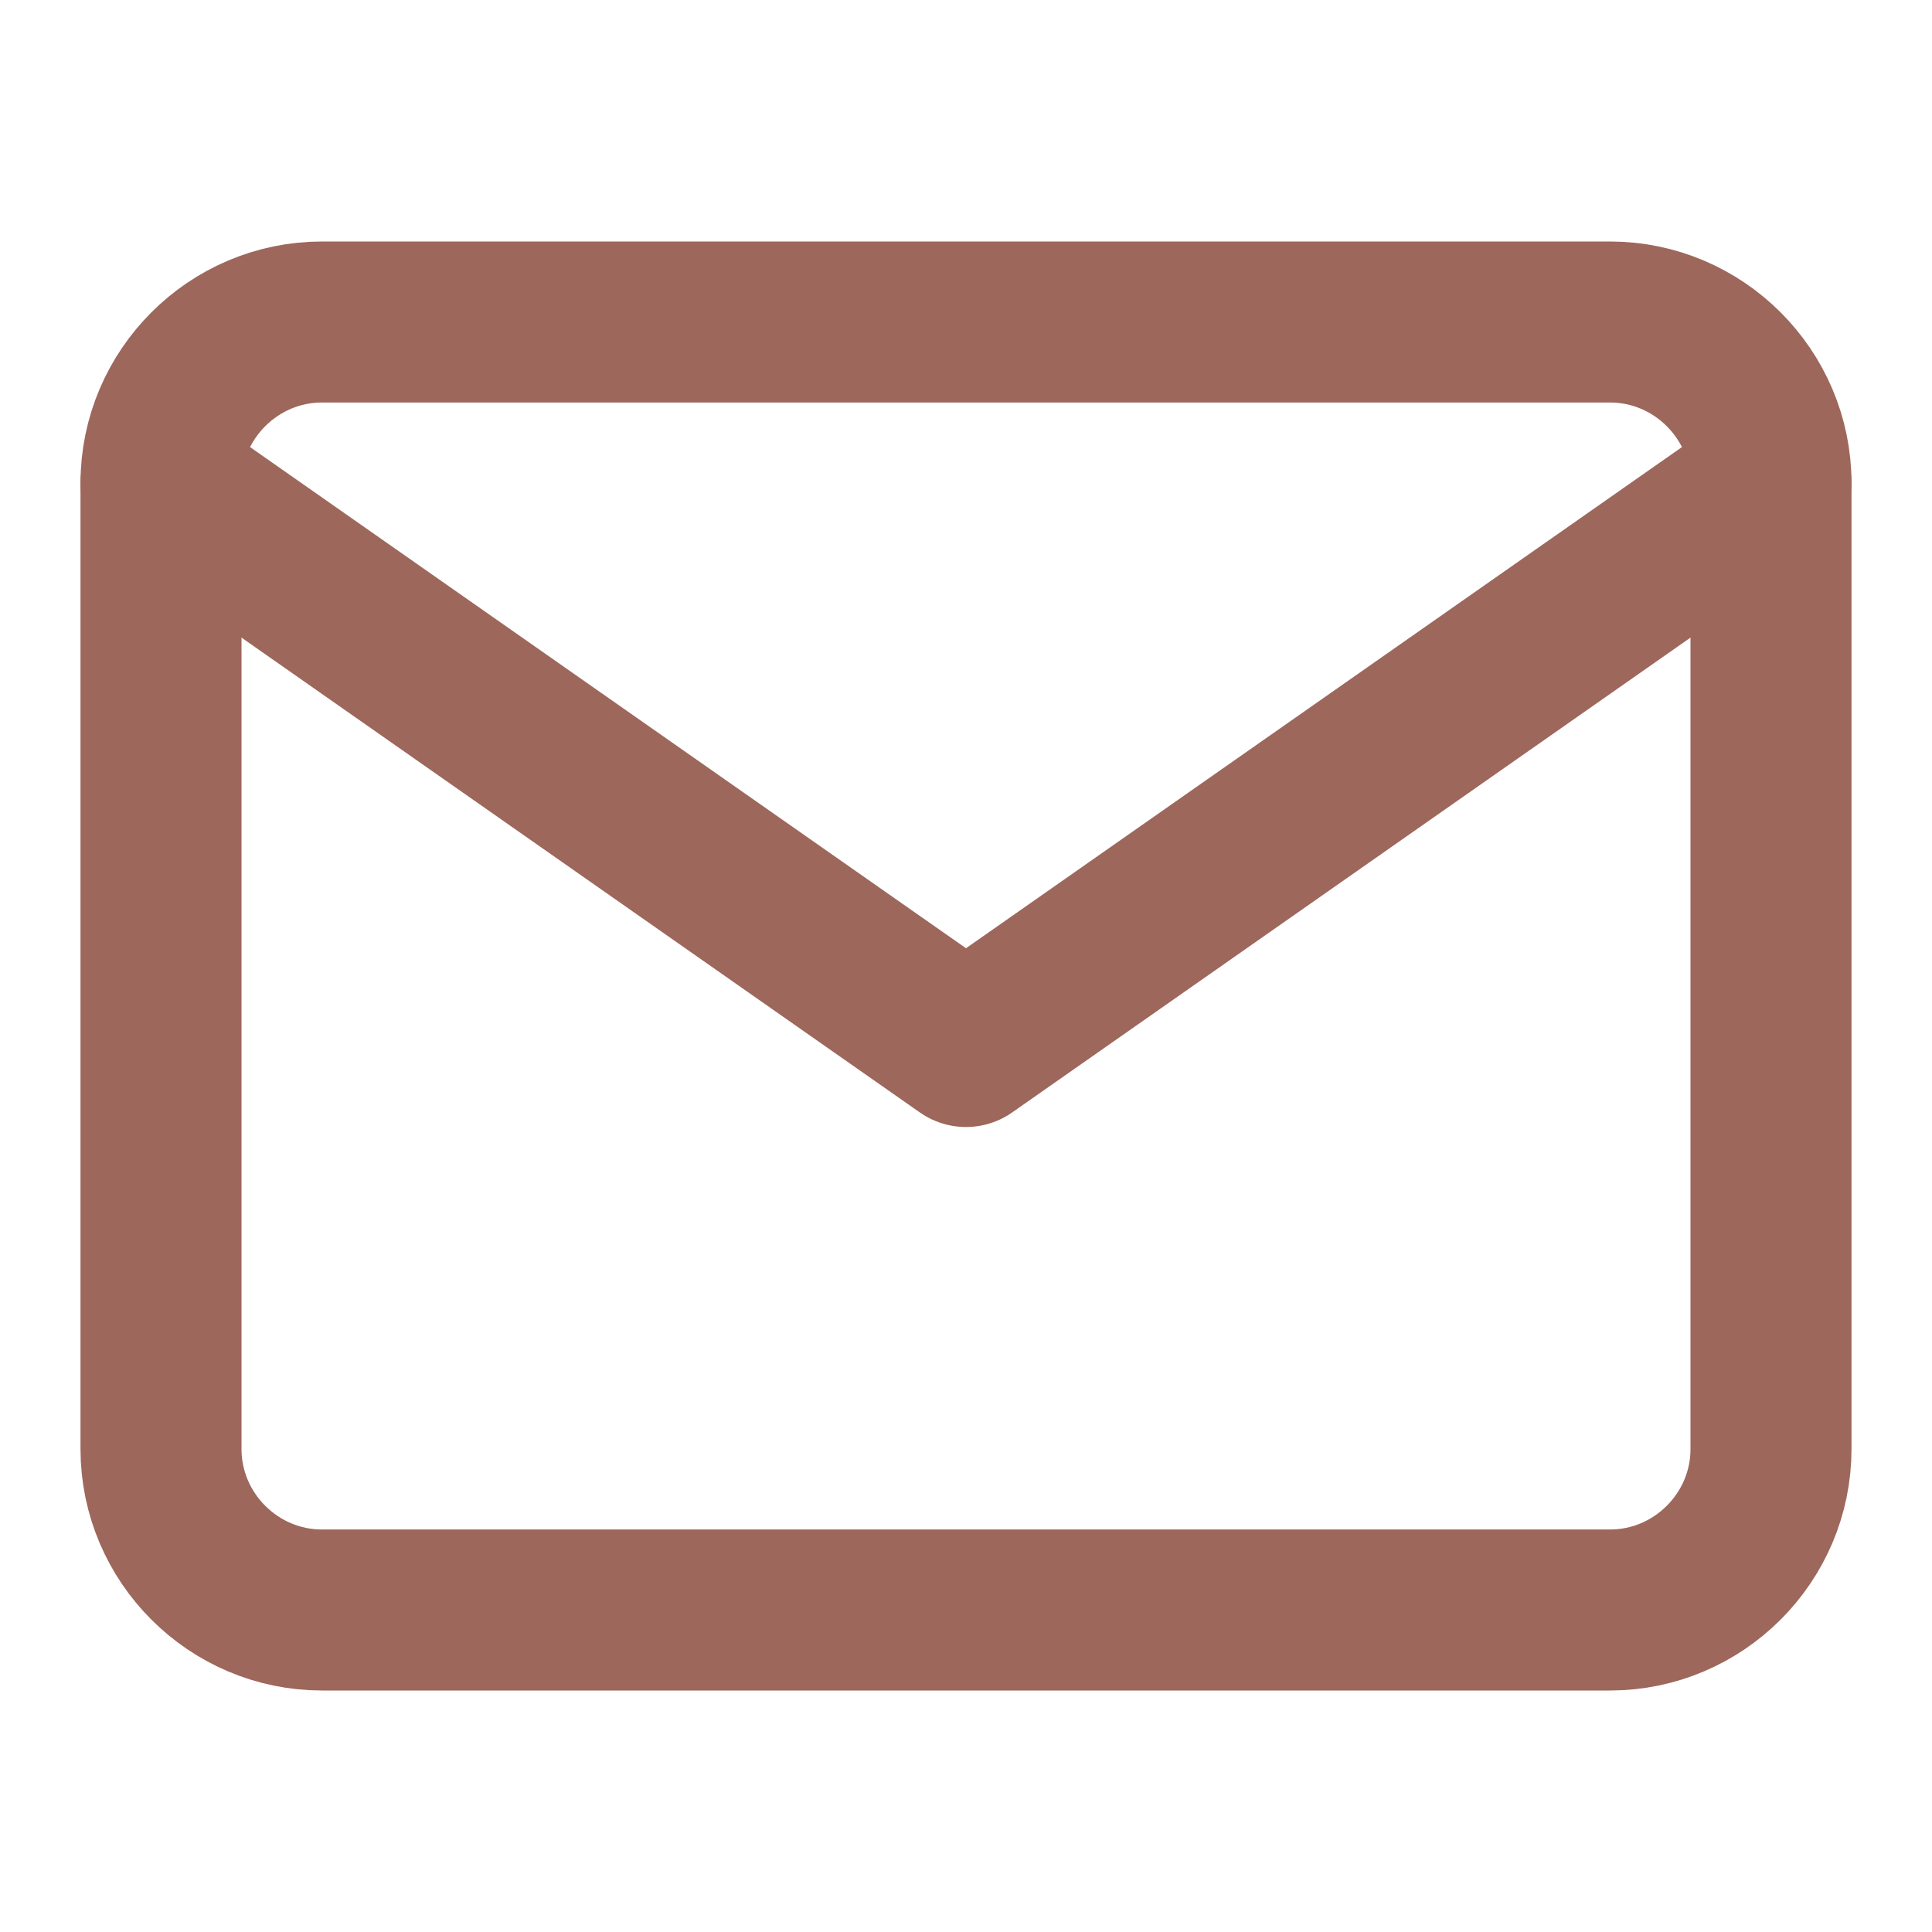 <svg xmlns="http://www.w3.org/2000/svg" width="24" height="24" viewBox="0 0 24 24" fill="none" stroke="#9D675C" stroke-width="2" stroke-linecap="round" stroke-linejoin="round" class="icon-graphics"><title>Mail icon</title>
	<path d="M4 4h16c1.1 0 2 .9 2 2v12c0 1.1-.9 2-2 2H4c-1.1 0-2-.9-2-2V6c0-1.1.9-2 2-2z"></path><polyline points="22,6 12,13 2,6"></polyline>
</svg>